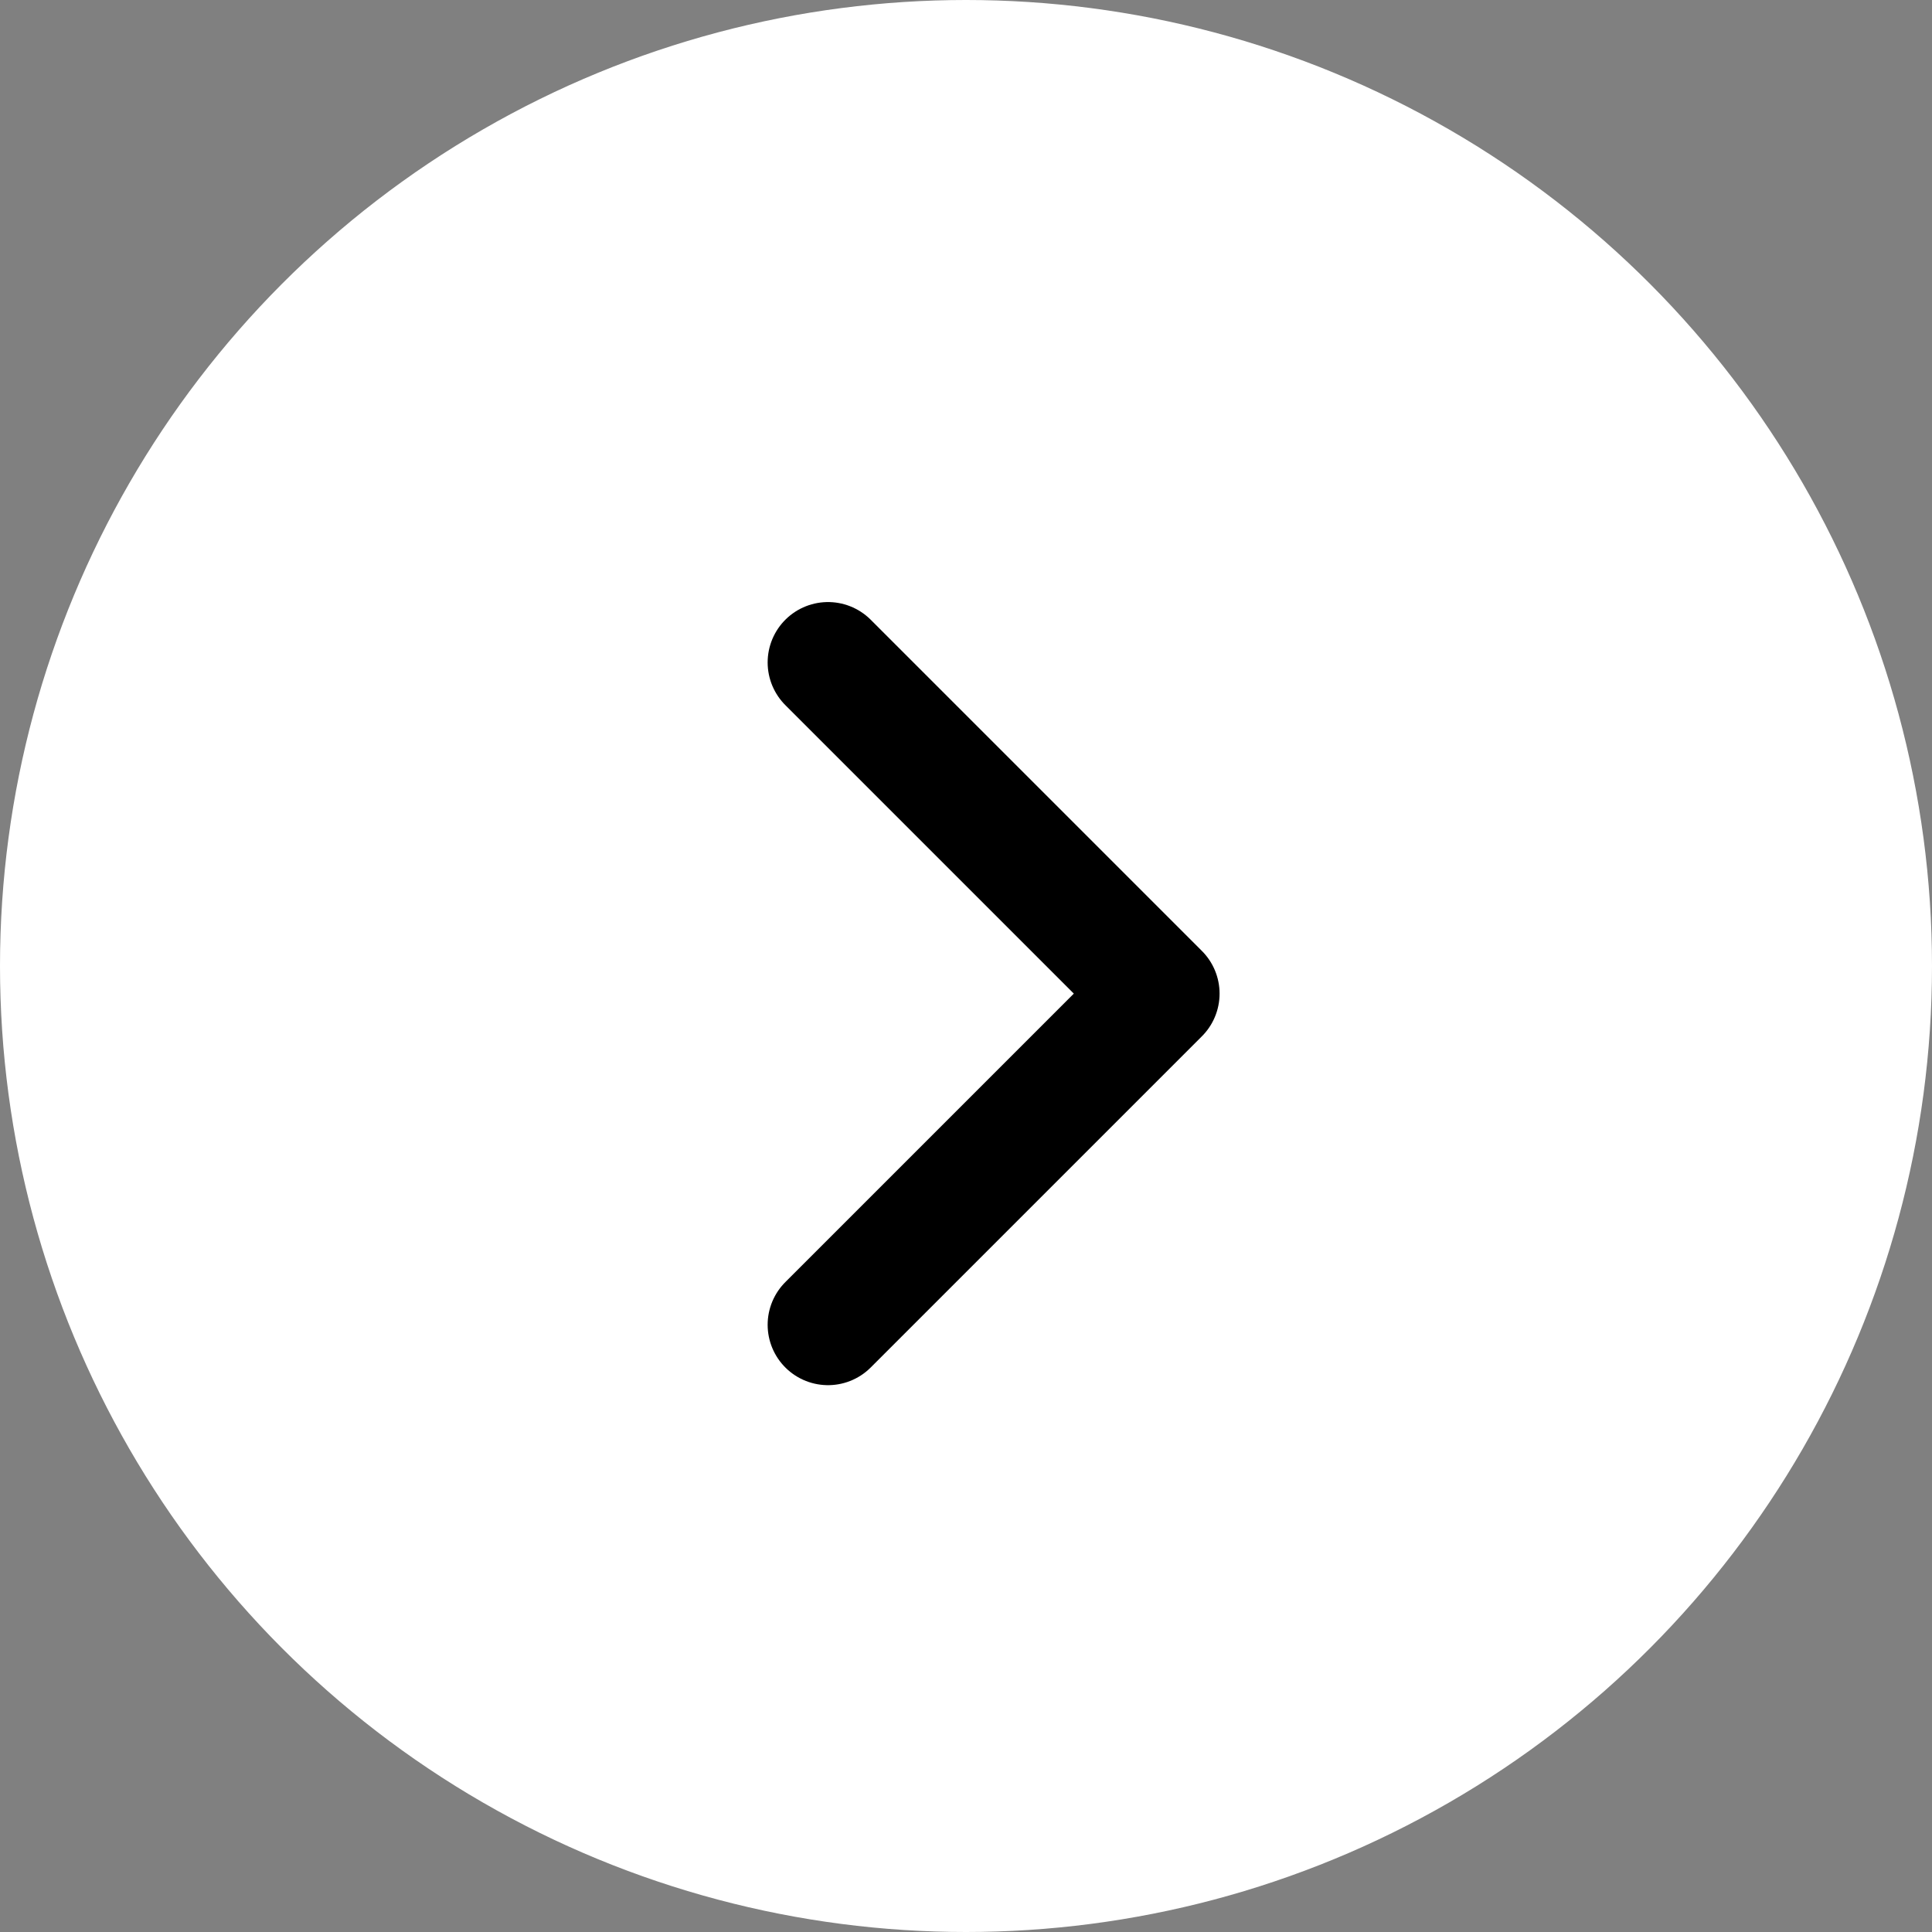 <svg width="24" height="24" viewBox="0 0 24 24" fill="none" xmlns="http://www.w3.org/2000/svg">
<rect x="0" y="0" width="24" height="24" fill="#808080" stroke="none"/>
<circle cx="12" cy="12" r="11.676" fill="white" stroke="white" stroke-width="0.648"/>
<path d="M10.286 16.457L14.4 12.343L10.286 8.229" stroke="black" stroke-width="1.5" stroke-linecap="round" stroke-linejoin="round"/>
</svg>
